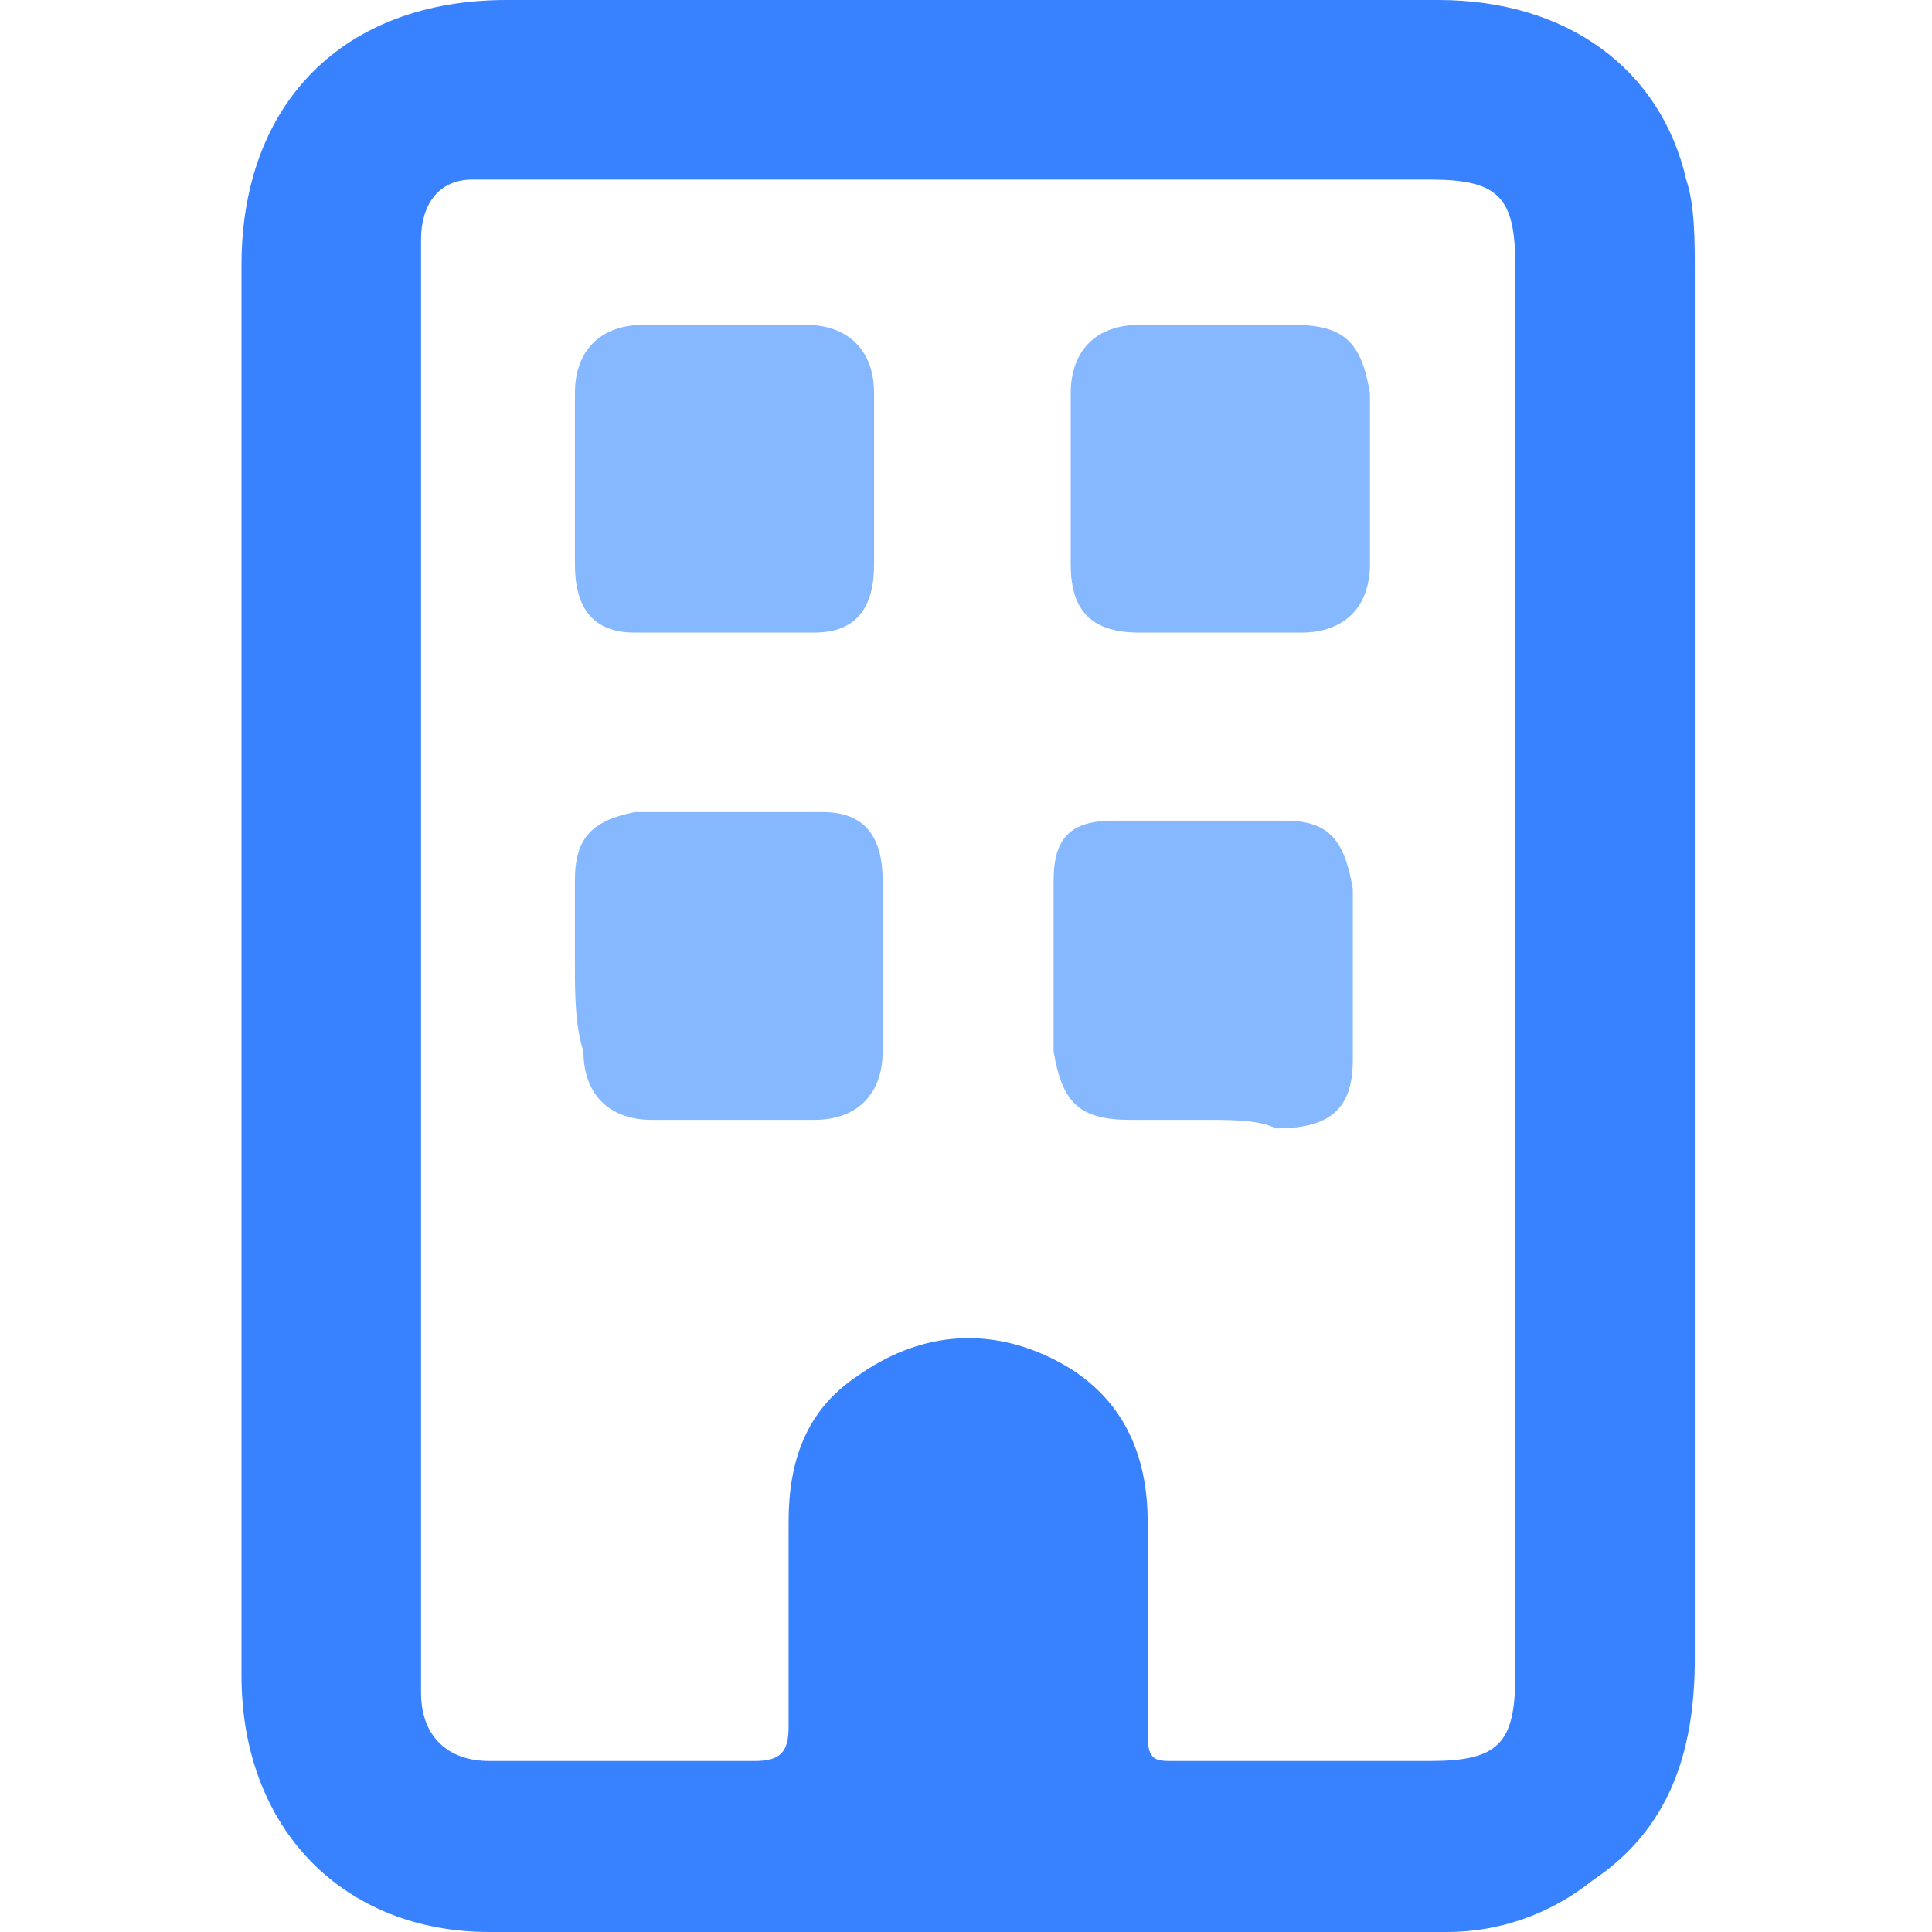 <svg width="40" height="40" viewBox="0 0 40 40" fill="none" xmlns="http://www.w3.org/2000/svg">
<g clip-path="url(#clip0_2120_23453)">
<path d="M5 20V5.487C5 2.124 7.124 0 10.487 0C16.858 0 23.23 0 29.779 0C32.434 0 34.38 1.416 34.911 3.717C35.089 4.248 35.089 4.956 35.089 5.664C35.089 15.221 35.089 24.779 35.089 34.336C35.089 36.283 34.557 37.876 32.965 38.938C32.08 39.646 31.018 40 29.956 40C23.407 40 16.681 40 10.133 40C7.124 40 5 37.876 5 34.69C5 29.912 5 24.956 5 20ZM31.372 20V5.487C31.372 4.071 31.018 3.717 29.602 3.717H10.487C10.31 3.717 9.956 3.717 9.779 3.717C9.071 3.717 8.717 4.248 8.717 4.956C8.717 5.133 8.717 5.487 8.717 5.664V34.336C8.717 34.513 8.717 34.867 8.717 35.044C8.717 35.929 9.248 36.46 10.133 36.46C11.903 36.46 13.85 36.46 15.62 36.46C16.15 36.46 16.327 36.283 16.327 35.752C16.327 34.336 16.327 32.92 16.327 31.504C16.327 30.265 16.681 29.203 17.743 28.496C18.982 27.611 20.398 27.434 21.814 28.142C23.23 28.85 23.761 30.088 23.761 31.504C23.761 32.92 23.761 34.513 23.761 35.929C23.761 36.46 23.938 36.46 24.292 36.46C26.062 36.46 27.832 36.46 29.602 36.46C31.018 36.46 31.372 36.106 31.372 34.69V20Z" fill="#3882FF"/>
<path d="M11.903 20C11.903 19.469 11.903 18.761 11.903 18.23C11.903 17.345 12.257 16.991 13.142 16.814C14.38 16.814 15.619 16.814 17.035 16.814C17.92 16.814 18.274 17.345 18.274 18.23C18.274 19.469 18.274 20.531 18.274 21.77C18.274 22.655 17.743 23.186 16.858 23.186C15.796 23.186 14.557 23.186 13.495 23.186C12.611 23.186 12.08 22.655 12.08 21.77C11.903 21.239 11.903 20.531 11.903 20Z" fill="#85B8FF"/>
<path d="M18.097 9.911C18.097 10.442 18.097 11.15 18.097 11.681C18.097 12.566 17.743 13.097 16.858 13.097C15.619 13.097 14.38 13.097 13.142 13.097C12.257 13.097 11.903 12.566 11.903 11.681C11.903 10.442 11.903 9.38 11.903 8.142C11.903 7.257 12.434 6.726 13.319 6.726C14.38 6.726 15.619 6.726 16.681 6.726C17.566 6.726 18.097 7.257 18.097 8.142C18.097 8.85 18.097 9.38 18.097 9.911Z" fill="#85B8FF"/>
<path d="M25.177 6.726C25.708 6.726 26.239 6.726 26.77 6.726C27.832 6.726 28.186 7.08 28.363 8.142C28.363 9.38 28.363 10.442 28.363 11.681C28.363 12.566 27.832 13.097 26.947 13.097C25.885 13.097 24.646 13.097 23.584 13.097C22.522 13.097 22.168 12.566 22.168 11.681C22.168 10.442 22.168 9.38 22.168 8.142C22.168 7.257 22.699 6.726 23.584 6.726C23.938 6.726 24.646 6.726 25.177 6.726Z" fill="#85B8FF"/>
<path d="M25 23.186C24.469 23.186 23.938 23.186 23.407 23.186C22.345 23.186 21.991 22.832 21.814 21.77C21.814 20.531 21.814 19.292 21.814 18.23C21.814 17.345 22.168 16.991 23.053 16.991C24.292 16.991 25.531 16.991 26.593 16.991C27.478 16.991 27.832 17.345 28.009 18.407C28.009 19.646 28.009 20.885 28.009 21.947C28.009 23.009 27.478 23.363 26.416 23.363C26.062 23.186 25.531 23.186 25 23.186Z" fill="#85B8FF"/>
</g>
<defs>
<clipPath id="clip0_2120_23453">
<rect width="40" height="40" fill="white"/>
</clipPath>
</defs>
</svg>
